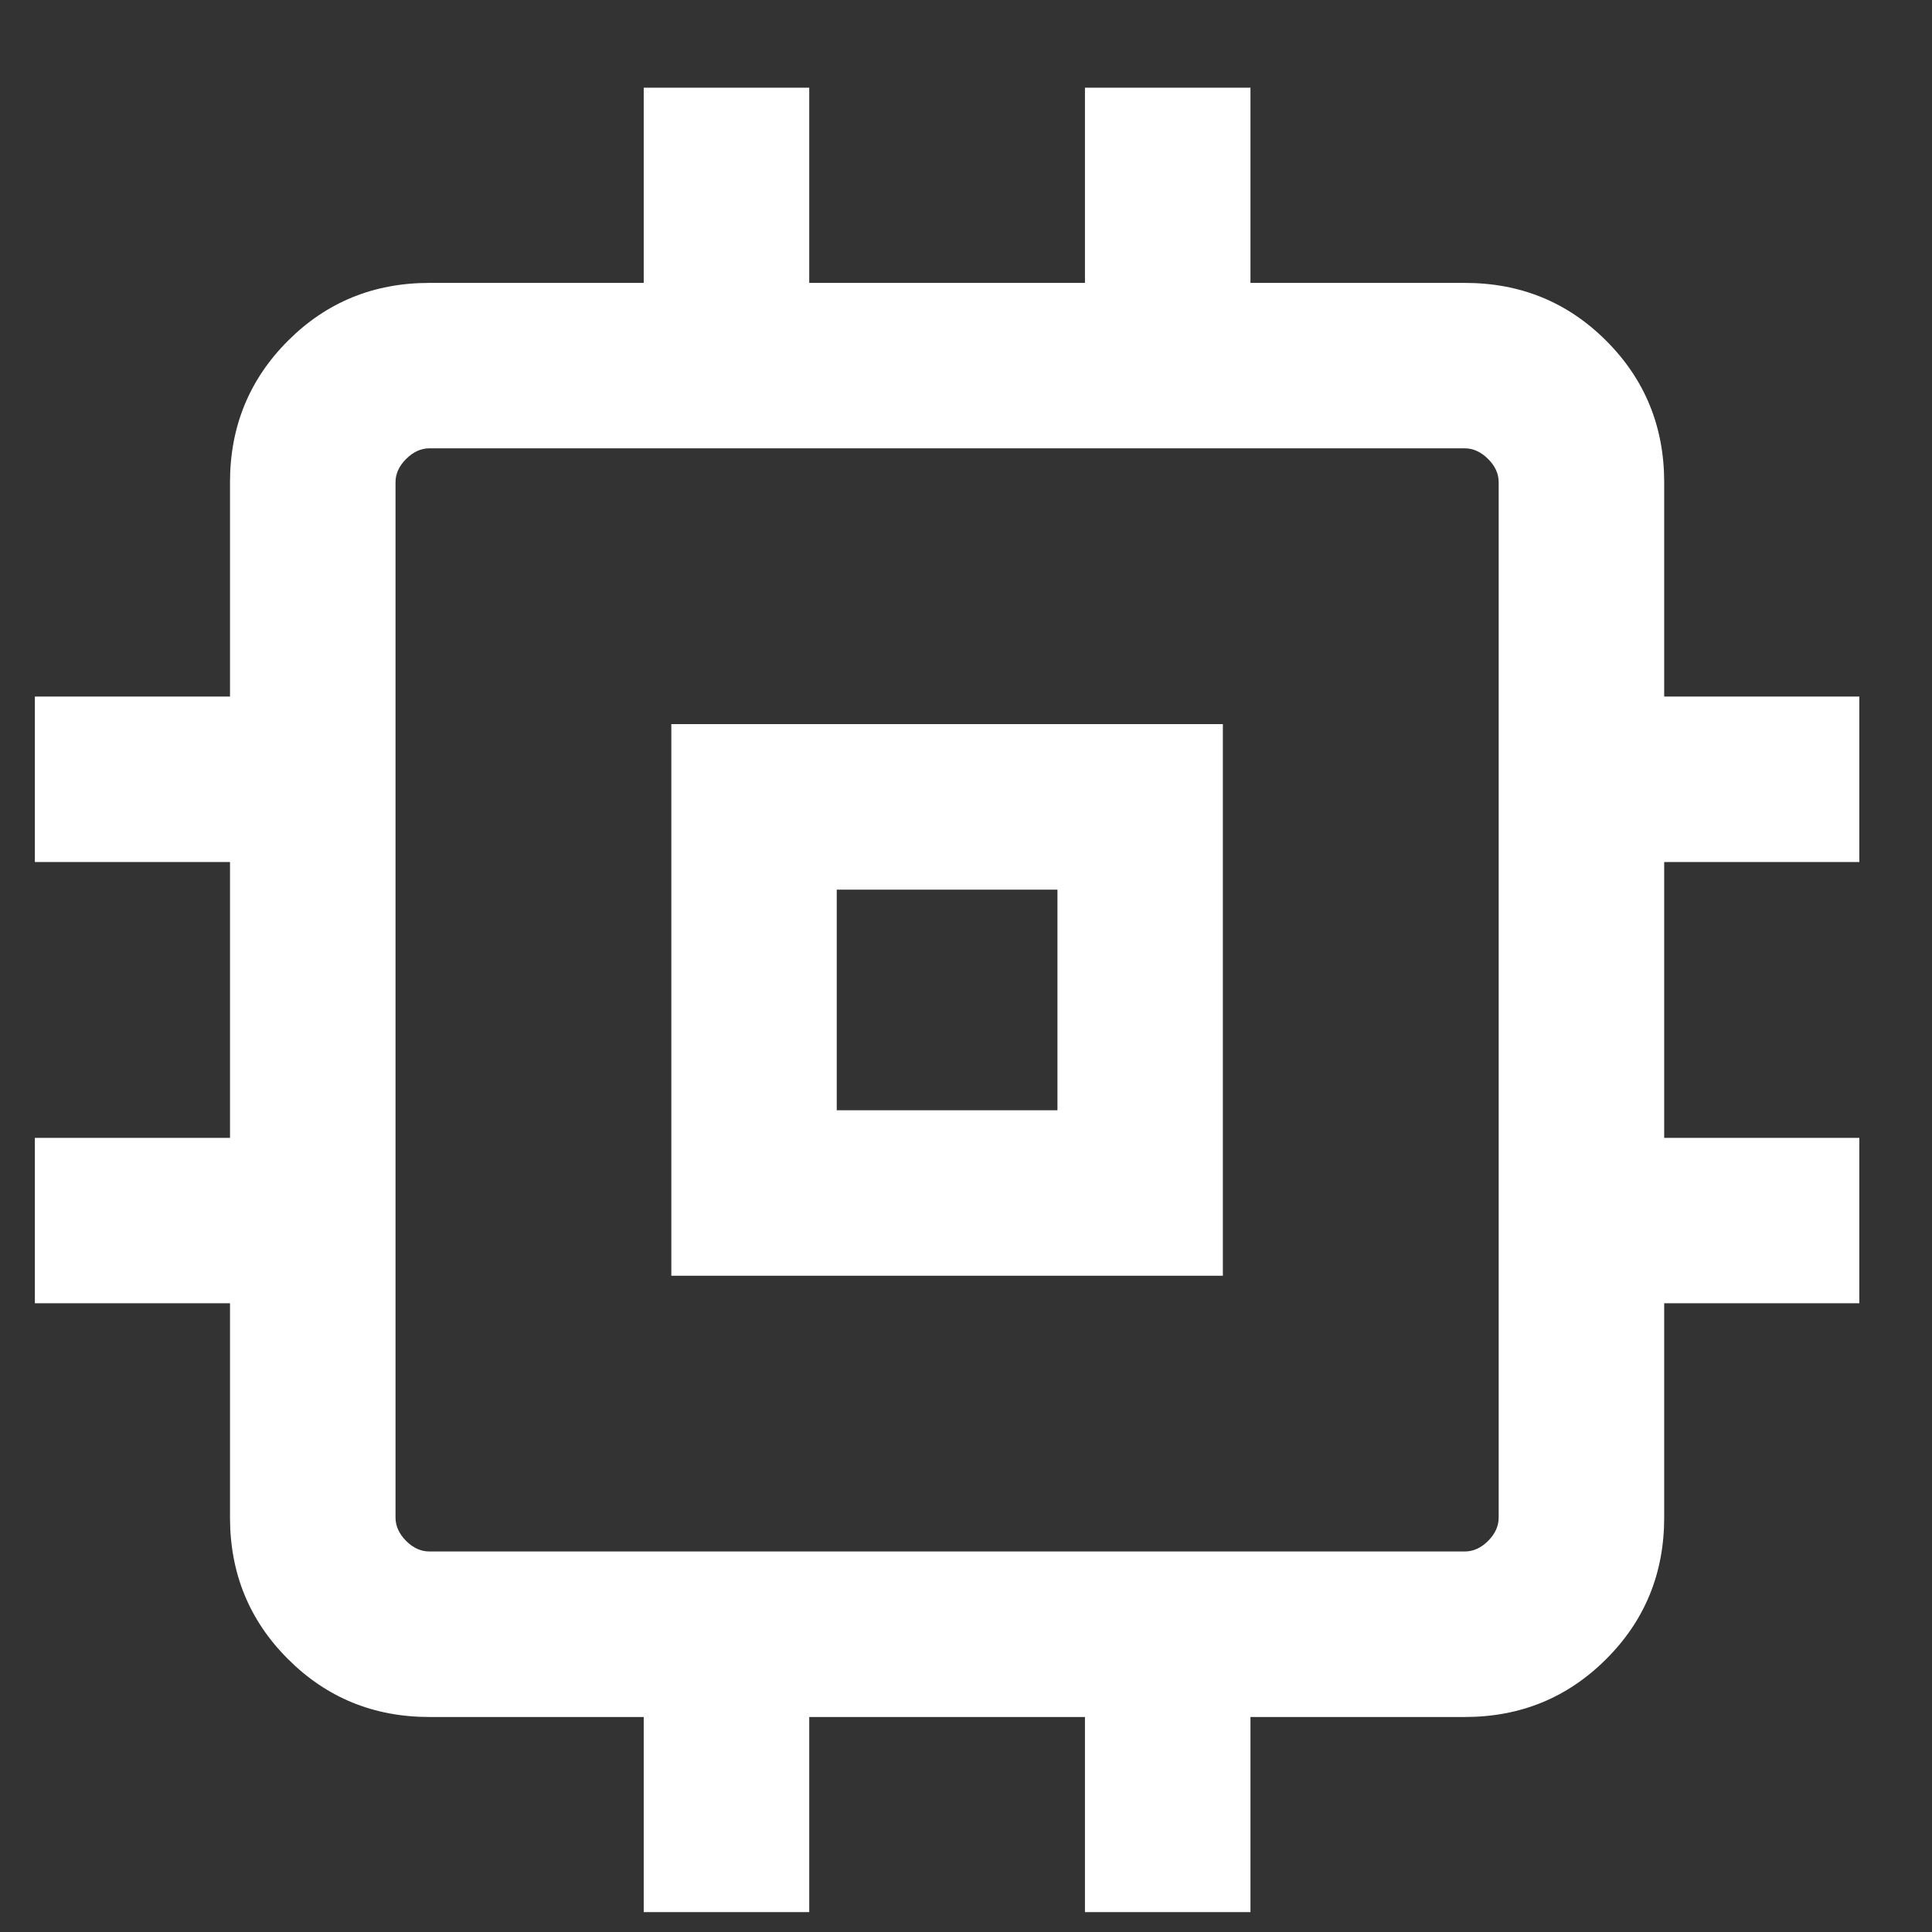 <svg width="21" height="21" viewBox="0 0 21 21" fill="none" xmlns="http://www.w3.org/2000/svg">
<rect x="0" y="0" width="21" height="21" fill="#333333" stroke="none"/>
<path d="M7.297 13.867V7.871H13.292V13.867H7.297ZM9.095 12.068H11.494V9.67H9.095V12.068ZM6.997 20.784V18.663H4.668C4.062 18.663 3.55 18.453 3.13 18.033C2.71 17.614 2.5 17.101 2.5 16.495V14.166H0.379V12.368H2.5V9.37H0.379V7.571H2.5V5.242C2.5 4.637 2.71 4.124 3.13 3.704C3.55 3.284 4.062 3.075 4.668 3.075H6.997V0.953H8.796V3.075H11.793V0.953H13.592V3.075H15.921C16.527 3.075 17.039 3.284 17.459 3.704C17.879 4.124 18.089 4.637 18.089 5.242V7.571H20.21V9.37H18.089V12.368H20.21V14.166H18.089V16.495C18.089 17.101 17.879 17.614 17.459 18.033C17.039 18.453 16.527 18.663 15.921 18.663H13.592V20.784H11.793V18.663H8.796V20.784H6.997ZM15.921 16.864C16.013 16.864 16.098 16.826 16.175 16.749C16.252 16.672 16.29 16.587 16.29 16.495V5.242C16.29 5.15 16.252 5.065 16.175 4.989C16.098 4.912 16.013 4.873 15.921 4.873H4.668C4.576 4.873 4.491 4.912 4.414 4.989C4.338 5.065 4.299 5.15 4.299 5.242V16.495C4.299 16.587 4.338 16.672 4.414 16.749C4.491 16.826 4.576 16.864 4.668 16.864H15.921Z" fill="white"/>
</svg>
